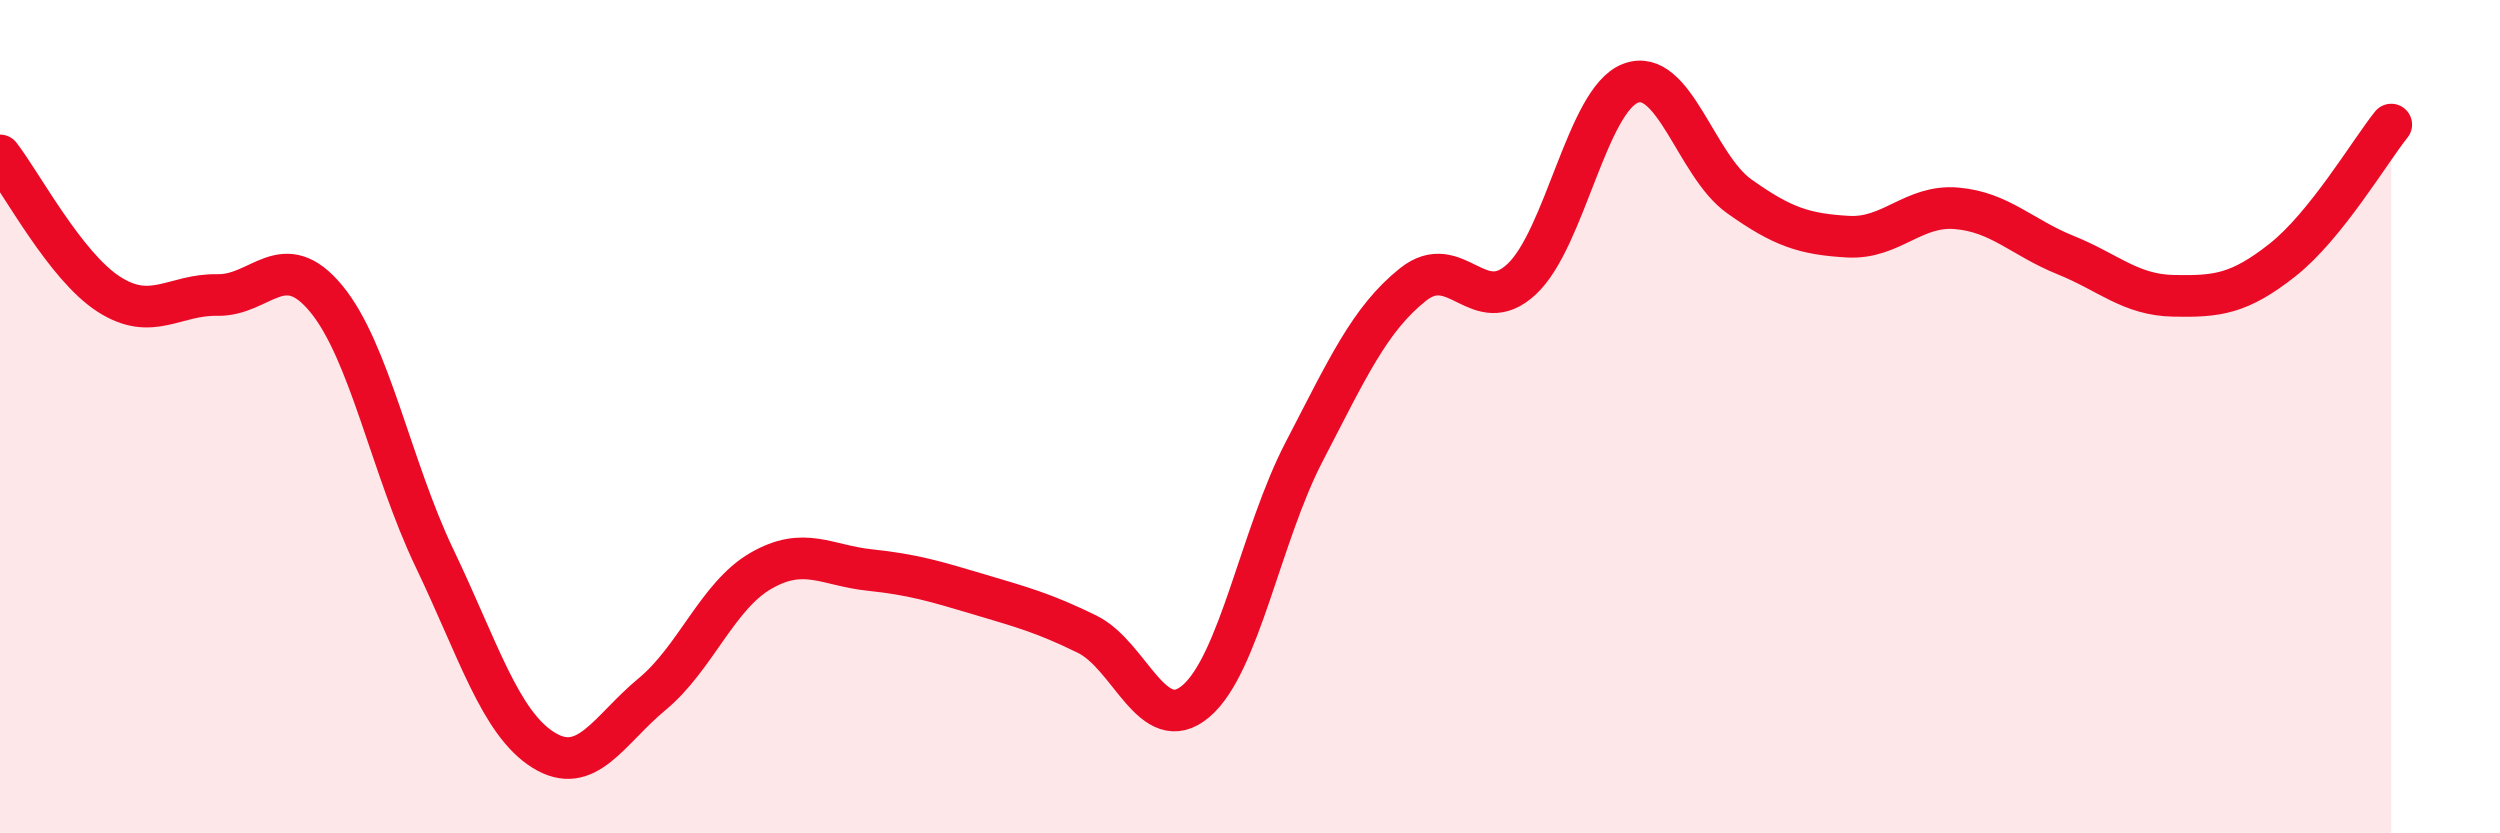 
    <svg width="60" height="20" viewBox="0 0 60 20" xmlns="http://www.w3.org/2000/svg">
      <path
        d="M 0,3.73 C 0.52,4.4 1.57,6.39 2.61,7.06 C 3.65,7.73 4.18,7.06 5.22,7.08 C 6.26,7.1 6.79,5.91 7.83,7.17 C 8.87,8.43 9.39,11.23 10.43,13.4 C 11.47,15.57 12,17.35 13.04,18 C 14.08,18.65 14.61,17.52 15.65,16.66 C 16.69,15.8 17.22,14.3 18.26,13.7 C 19.3,13.1 19.83,13.57 20.87,13.68 C 21.91,13.79 22.44,13.95 23.48,14.26 C 24.52,14.57 25.05,14.71 26.09,15.22 C 27.13,15.73 27.66,17.71 28.7,16.83 C 29.74,15.95 30.26,12.84 31.3,10.84 C 32.34,8.84 32.87,7.66 33.91,6.83 C 34.95,6 35.48,7.67 36.52,6.7 C 37.56,5.73 38.09,2.4 39.13,2 C 40.17,1.6 40.7,3.97 41.74,4.71 C 42.78,5.45 43.31,5.62 44.35,5.68 C 45.39,5.74 45.92,4.91 46.96,5 C 48,5.09 48.53,5.7 49.57,6.12 C 50.61,6.54 51.13,7.08 52.17,7.1 C 53.21,7.12 53.74,7.06 54.78,6.24 C 55.82,5.42 56.87,3.64 57.39,2.99L57.39 20L0 20Z"
        fill="#EB0A25"
        opacity="0.1"
        stroke-linecap="round"
        stroke-linejoin="round"
      />
      <path
        d="M 0,3.73 C 0.52,4.4 1.57,6.39 2.61,7.06 C 3.65,7.73 4.18,7.06 5.22,7.08 C 6.26,7.1 6.79,5.91 7.83,7.17 C 8.87,8.43 9.39,11.23 10.43,13.4 C 11.47,15.57 12,17.35 13.04,18 C 14.08,18.65 14.61,17.52 15.65,16.66 C 16.69,15.8 17.22,14.3 18.26,13.7 C 19.3,13.1 19.83,13.57 20.87,13.68 C 21.91,13.79 22.44,13.95 23.48,14.26 C 24.52,14.57 25.05,14.71 26.09,15.22 C 27.13,15.73 27.66,17.71 28.7,16.83 C 29.74,15.95 30.26,12.84 31.3,10.84 C 32.34,8.84 32.87,7.66 33.91,6.83 C 34.95,6 35.48,7.67 36.52,6.7 C 37.56,5.73 38.09,2.4 39.13,2 C 40.17,1.6 40.7,3.97 41.74,4.71 C 42.78,5.45 43.31,5.62 44.35,5.68 C 45.39,5.74 45.92,4.91 46.96,5 C 48,5.09 48.53,5.7 49.57,6.12 C 50.61,6.54 51.13,7.08 52.17,7.1 C 53.21,7.12 53.74,7.06 54.78,6.24 C 55.82,5.42 56.87,3.64 57.39,2.99"
        stroke="#EB0A25"
        stroke-width="1"
        fill="none"
        stroke-linecap="round"
        stroke-linejoin="round"
      />
    </svg>
  